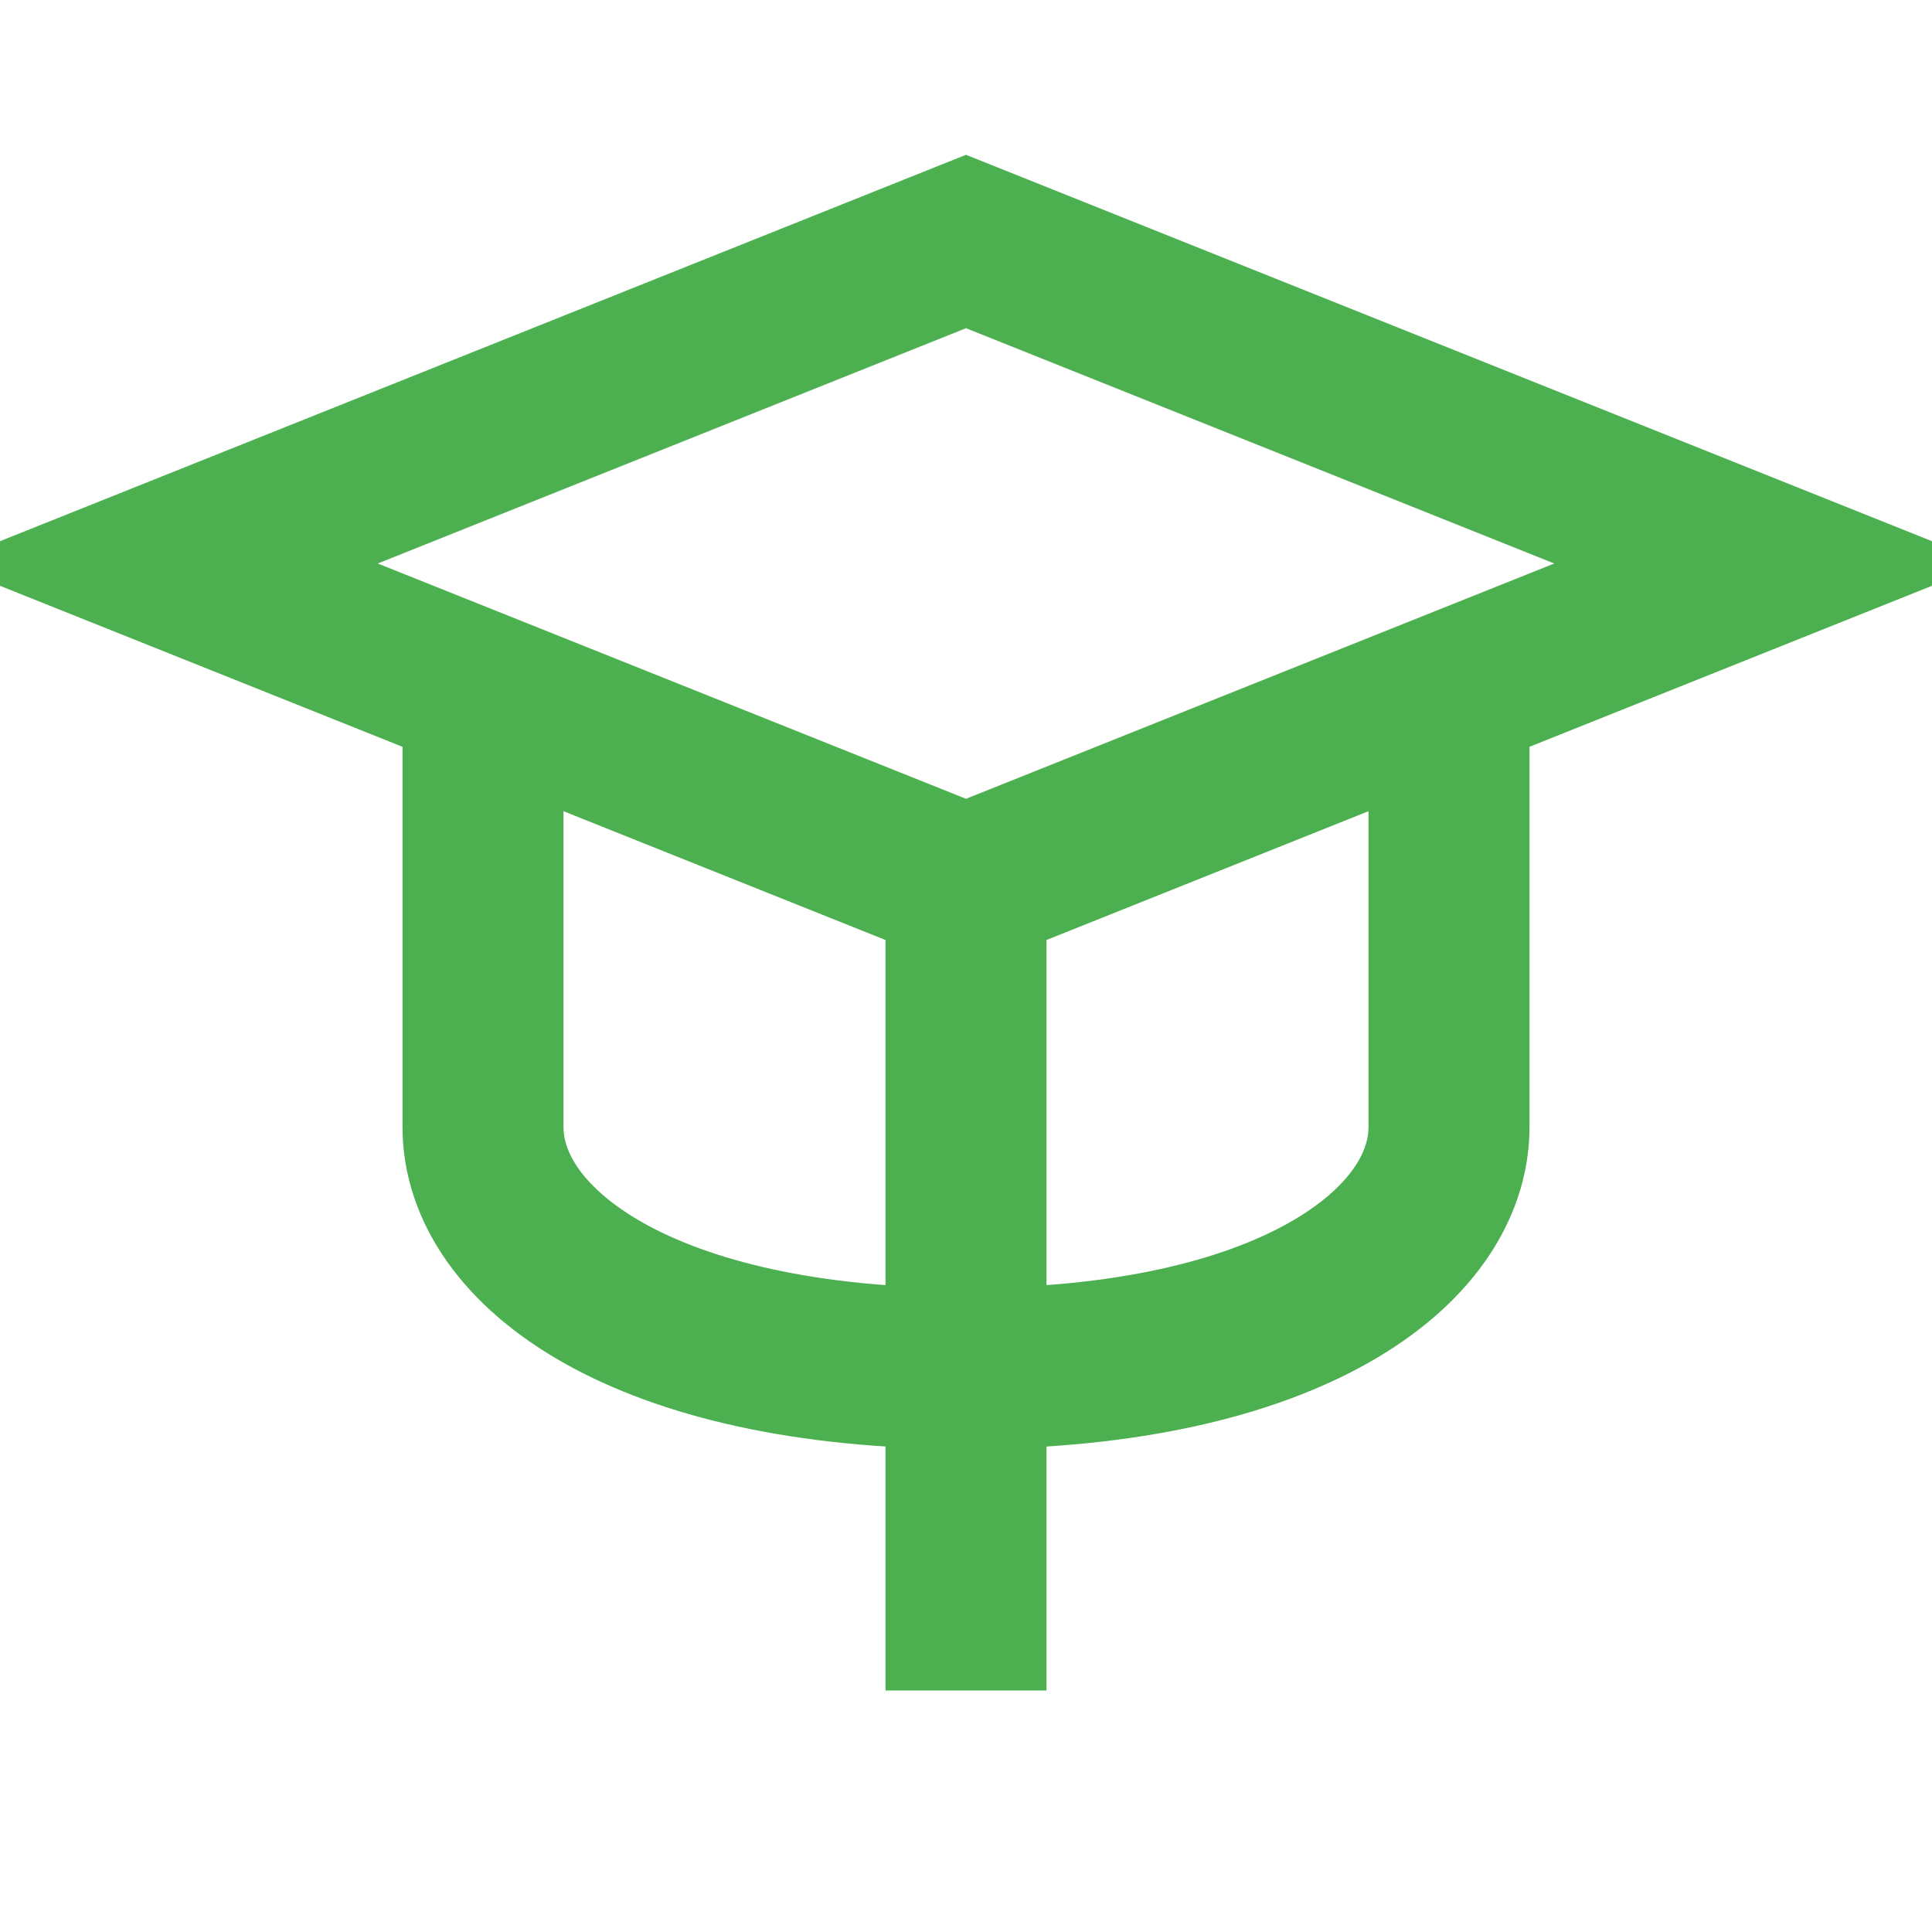 <svg xmlns="http://www.w3.org/2000/svg" width="64" height="64" fill="none" stroke="#4CAF50" stroke-width="2" viewBox="0 0 24 24"><path d="M2 7l10-4 10 4-10 4-10-4z"></path><path d="M12 11v10"></path><path d="M6 9v5c0 1.5 2 3 6 3s6-1.5 6-3V9"></path></svg>